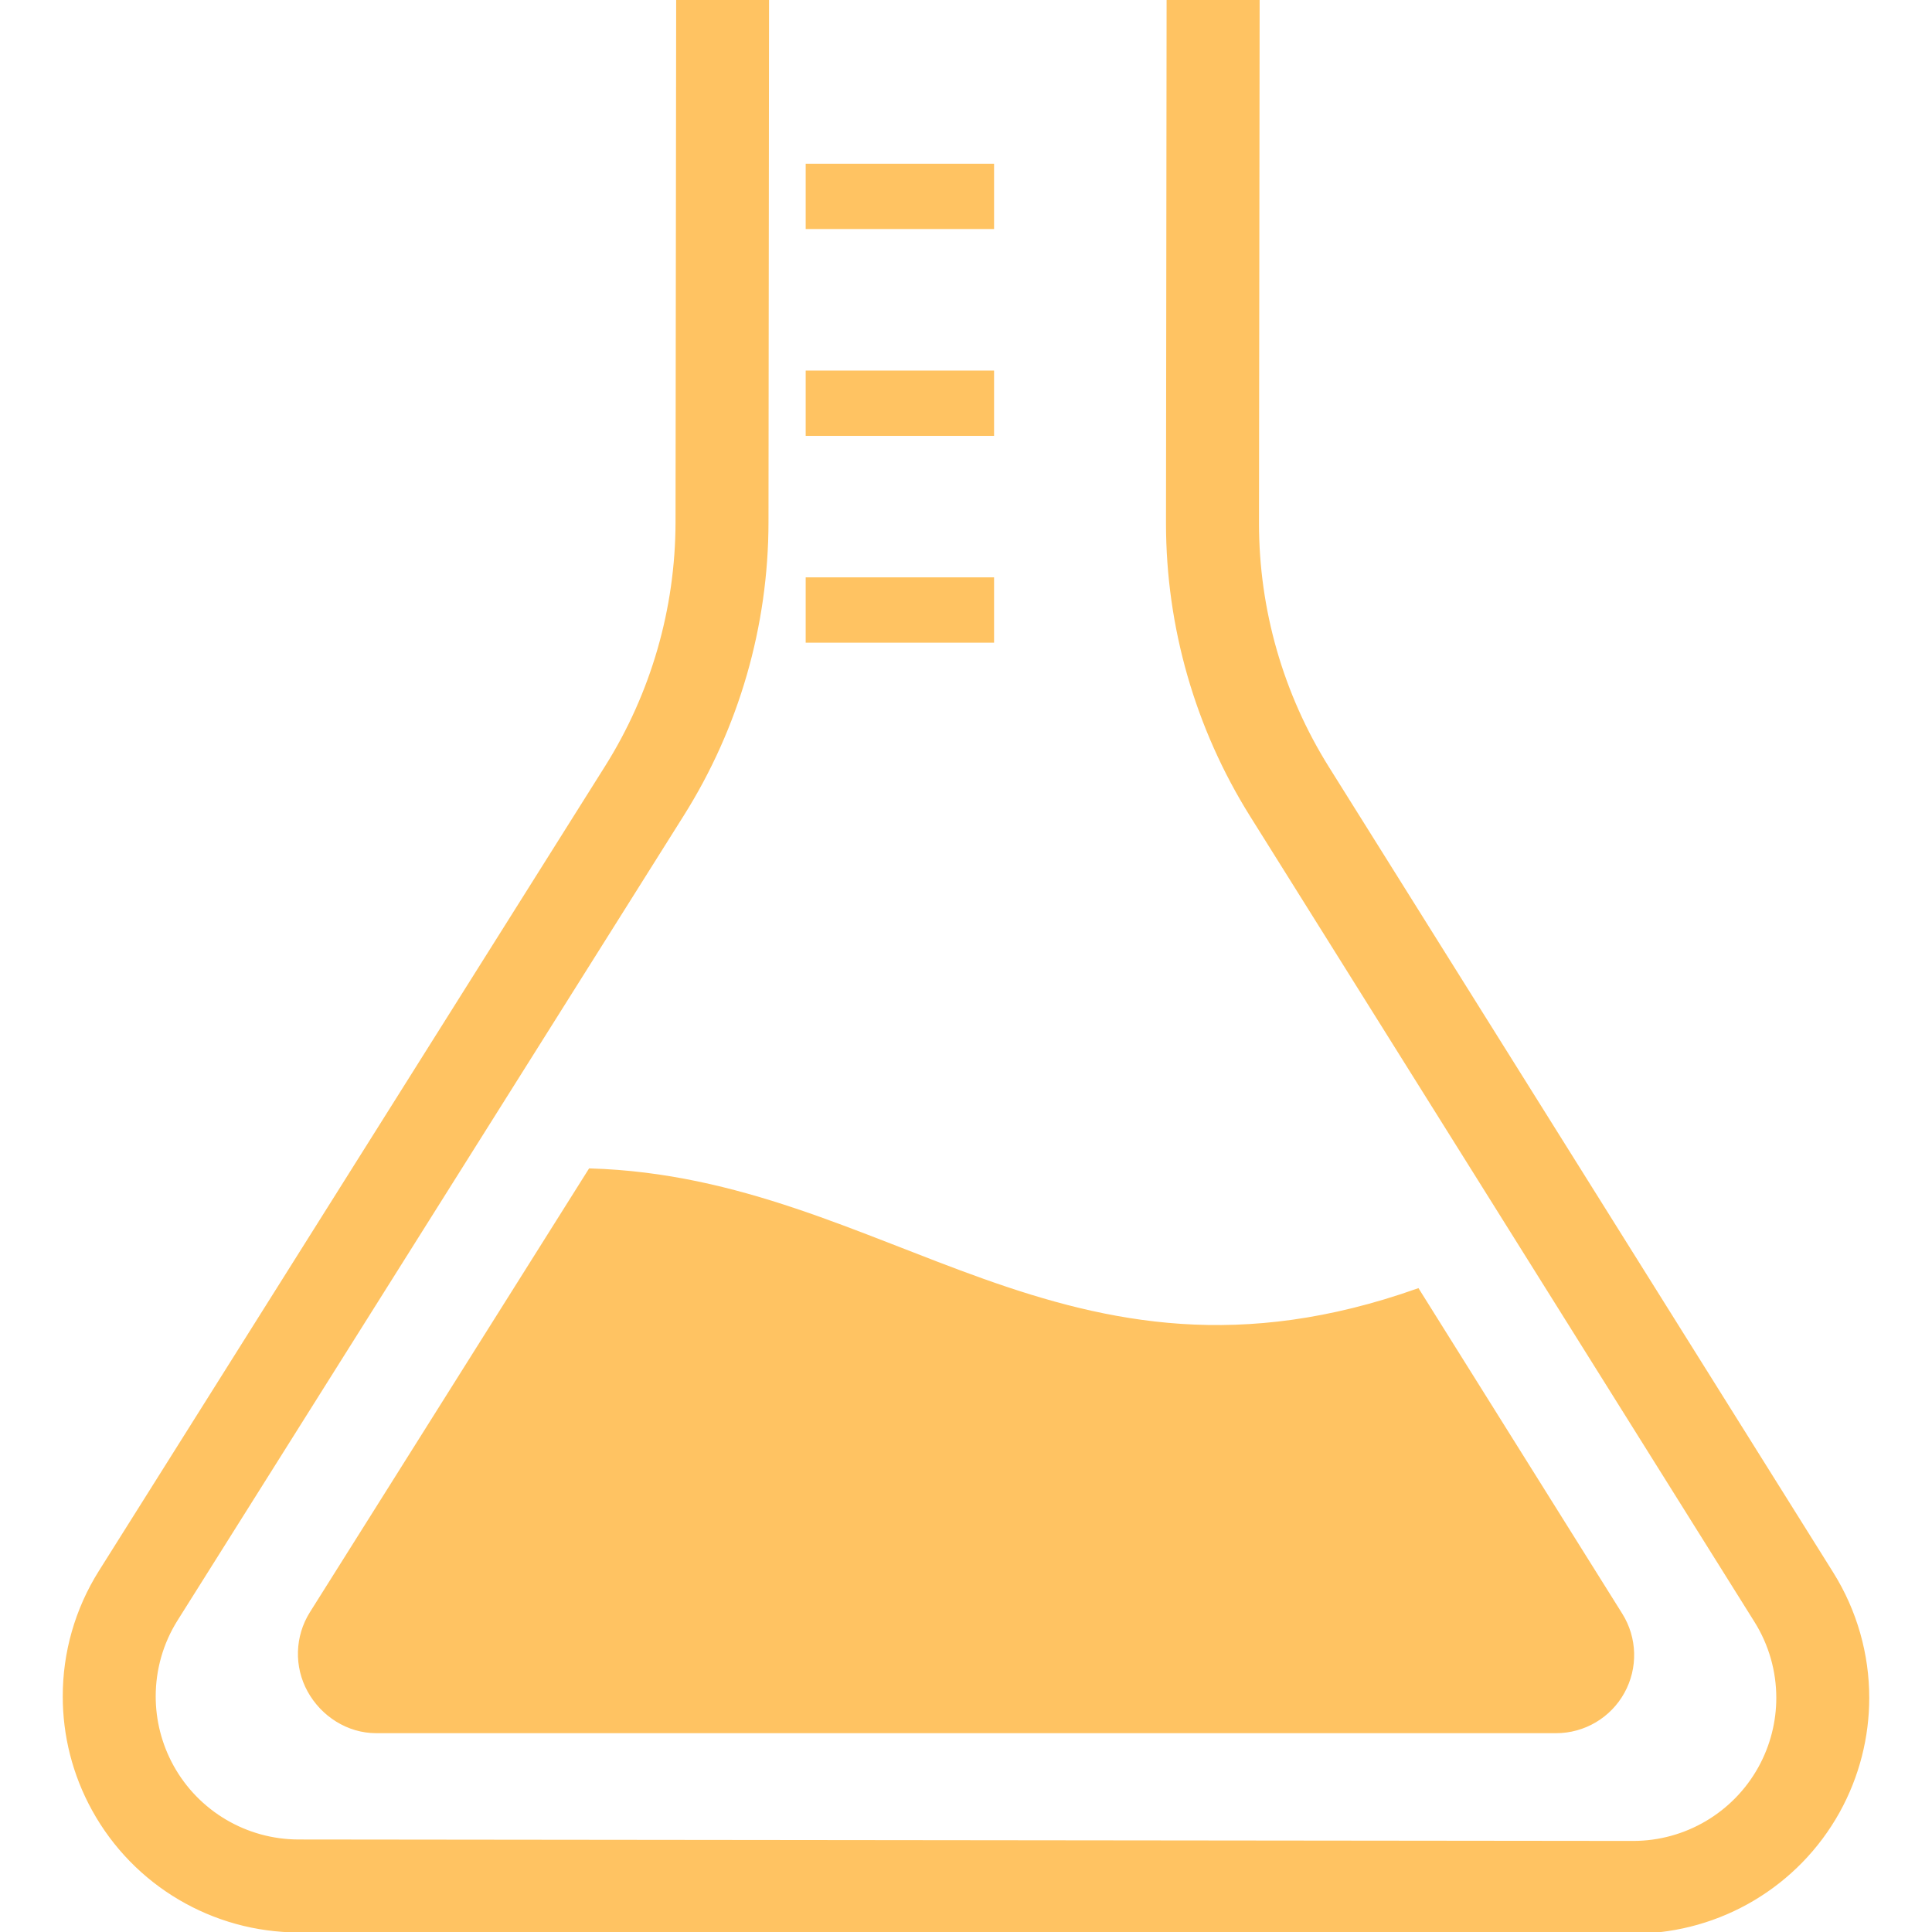 <!DOCTYPE svg PUBLIC "-//W3C//DTD SVG 1.1//EN" "http://www.w3.org/Graphics/SVG/1.1/DTD/svg11.dtd">
<!-- Uploaded to: SVG Repo, www.svgrepo.com, Transformed by: SVG Repo Mixer Tools -->
<svg version="1.1" id="_x32_" xmlns="http://www.w3.org/2000/svg" xmlns:xlink="http://www.w3.org/1999/xlink" viewBox="0 0 512 512" xml:space="preserve" width="800px" height="800px" fill="#FFC362" stroke="#FFC362">
<g id="SVGRepo_bgCarrier" stroke-width="0"/>
<g id="SVGRepo_tracerCarrier" stroke-linecap="round" stroke-linejoin="round"/>
<g id="SVGRepo_iconCarrier"> <style type="text/css"> .st0{fill:#FFC362;} </style> <g> <path class="st0" d="M485.41,417.002L351.756,203.533c-12.166-19.439-18.611-41.904-18.611-64.826L333.316,0h-23.654l-0.16,138.293 v0.414c0,27.359,7.708,54.166,22.222,77.363l133.653,213.48c3.896,6.222,5.861,13.293,5.861,20.384 c0,6.412-1.604,12.826-4.821,18.642c-6.773,12.21-19.651,19.79-33.601,19.79h-0.213l-353.461-0.382 c-13.983-0.01-26.85-7.623-33.602-19.854c-3.196-5.817-4.778-12.188-4.778-18.579c0-7.113,1.965-14.205,5.893-20.436 l134.11-213.215c14.609-23.208,22.359-50.048,22.391-77.481L203.304,0h-23.611l-0.17,138.399 c-0.033,22.974-6.53,45.481-18.76,64.931L26.652,416.534c-6.338,10.065-9.534,21.531-9.522,33.018 c-0.011,10.298,2.558,20.639,7.718,29.982c10.904,19.79,31.701,32.062,54.273,32.083L432.741,512l0.01-11.816V512l0.85-0.031 v-0.033c22.242-0.276,42.668-12.422,53.486-31.902c5.191-9.374,7.782-19.758,7.782-30.099 C494.87,438.49,491.695,427.056,485.41,417.002z"/> <path class="st0" d="M82.54,427.534c-3.897,6.22-4.119,14.077-0.584,20.489c3.545,6.434,10.308,10.766,17.666,10.787h312.767 c7.336,0,14.1-3.992,17.645-10.404c3.568-6.423,3.354-14.29-0.542-20.502l-53.794-85.931 c-93.778,33.209-140.289-29.494-219.309-31.829L82.54,427.534z"/> <rect x="214.016" y="43.89" class="st0" width="48.922" height="16.307"/> <rect x="214.016" y="98.703" class="st0" width="48.922" height="16.307"/> <rect x="214.016" y="153.506" class="st0" width="48.922" height="16.307"/> </g> </g>
</svg>